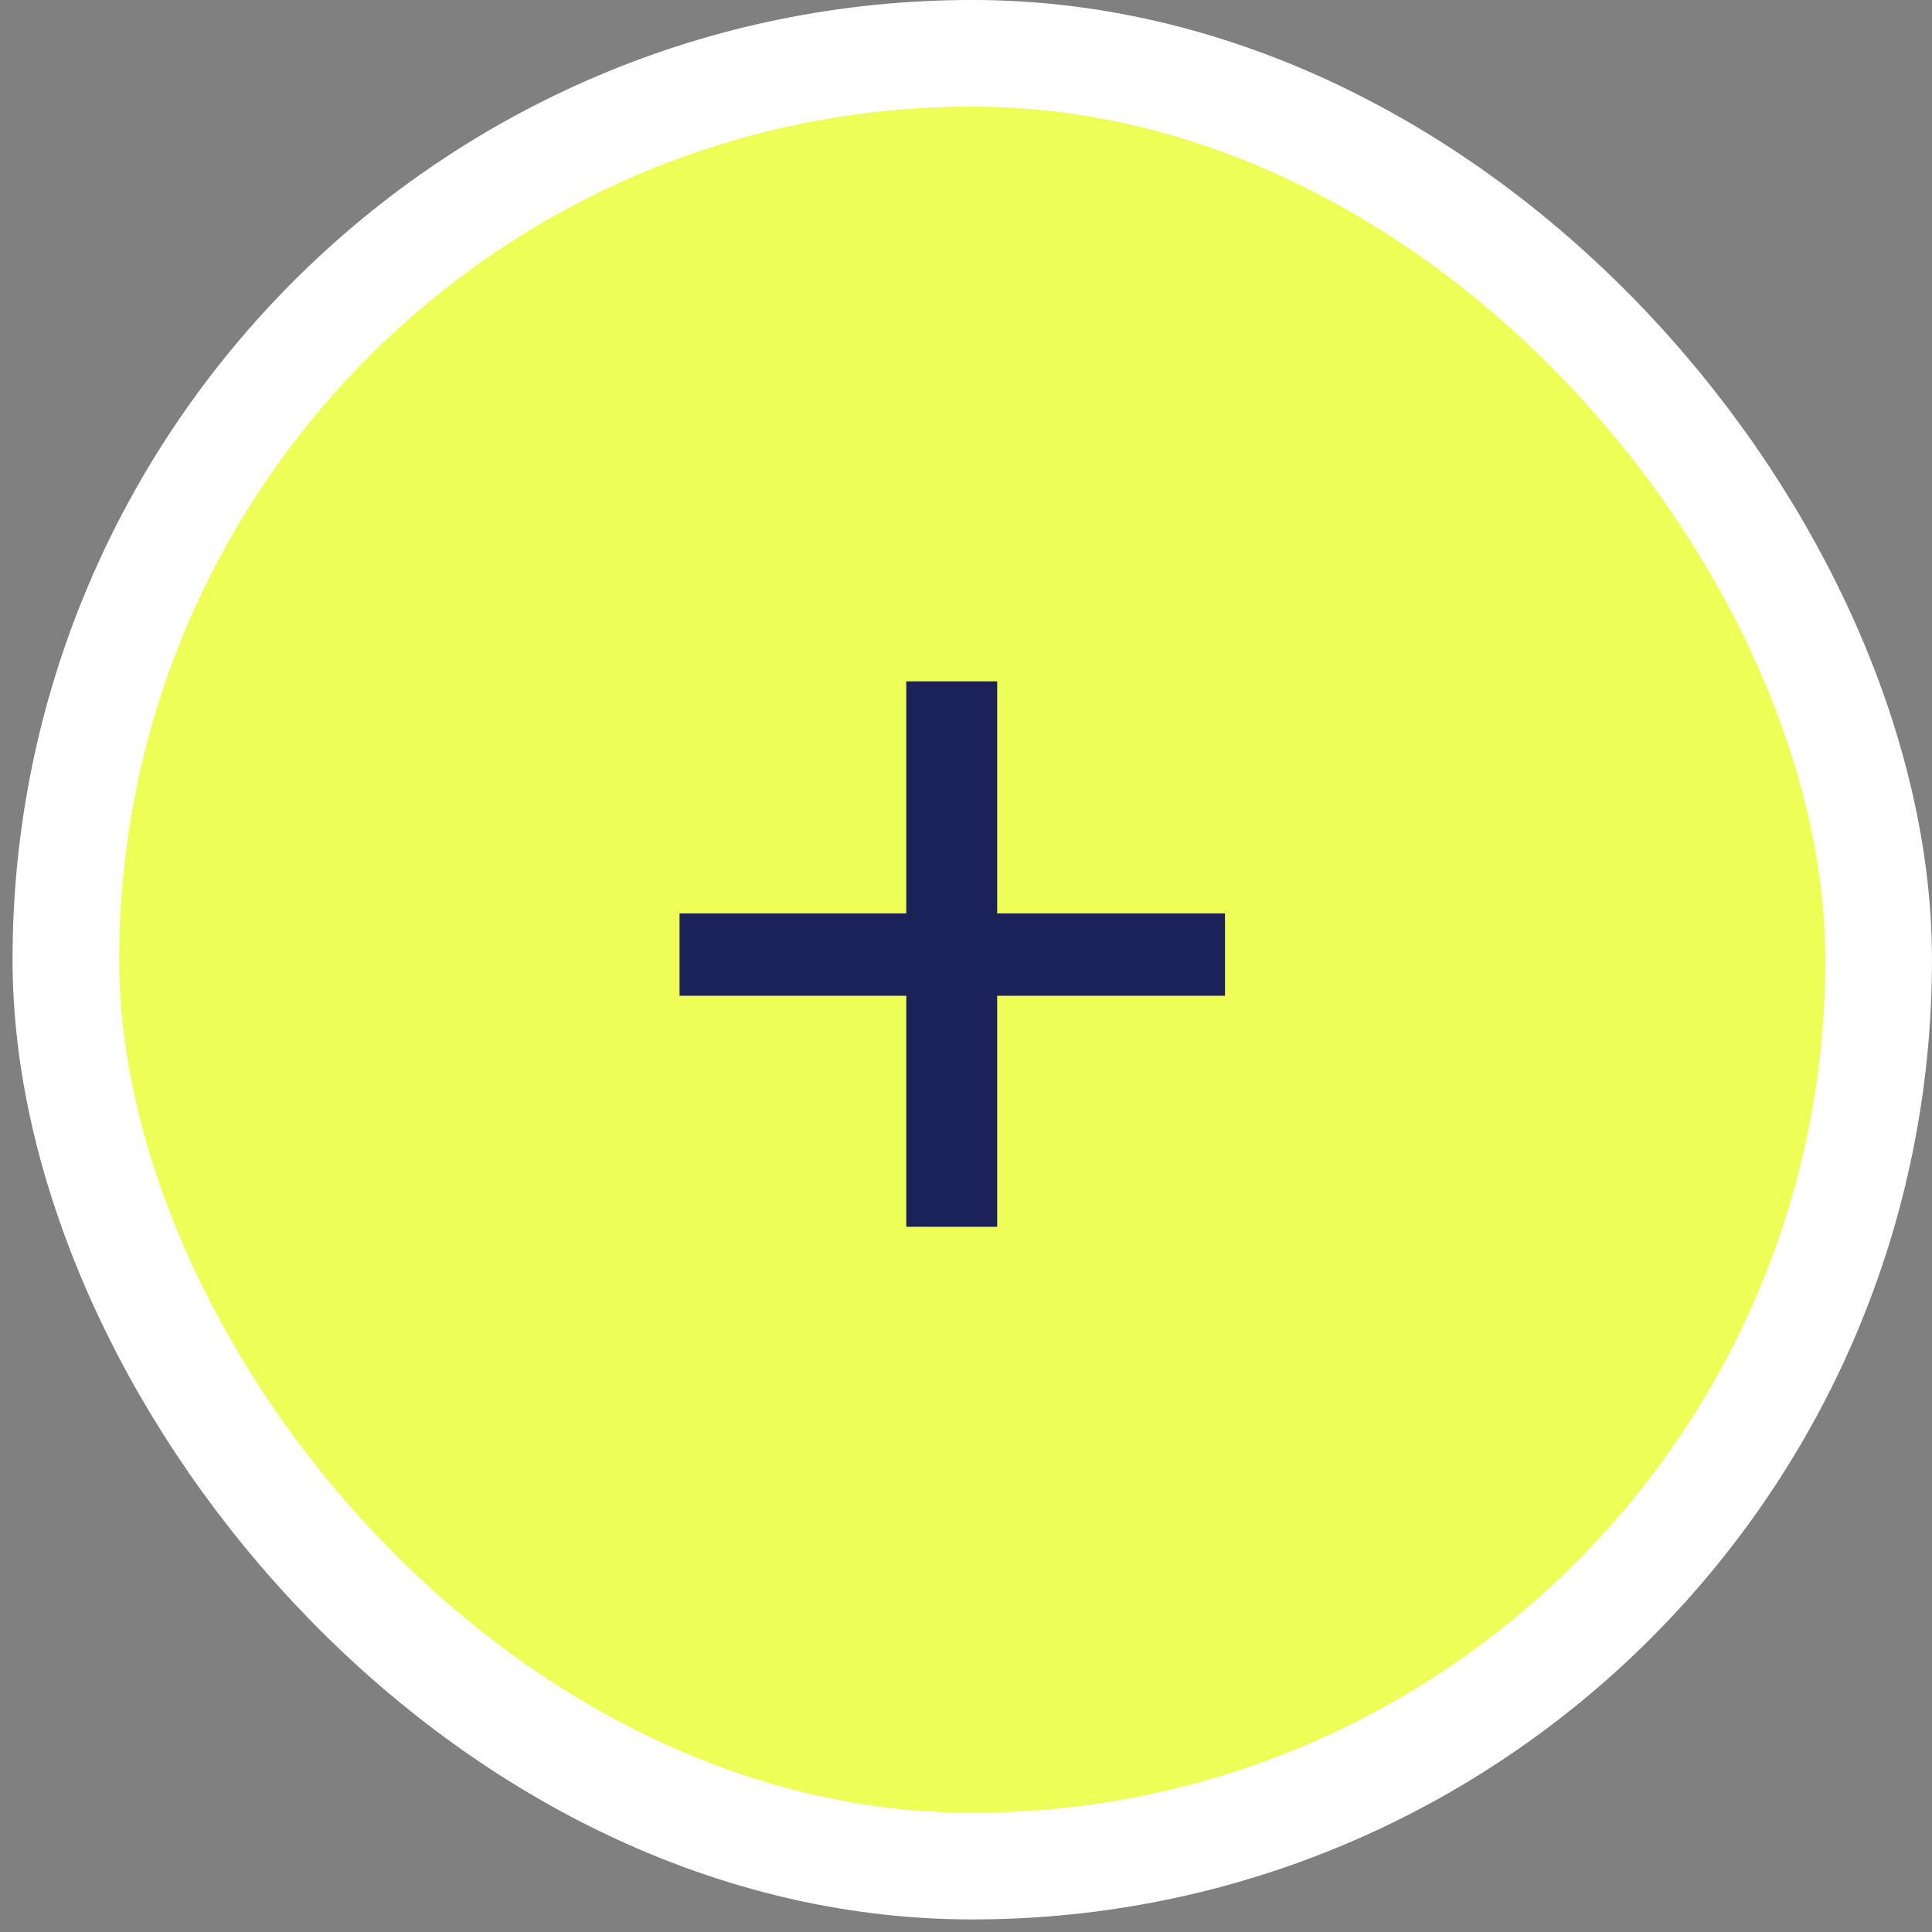 <svg width="56" height="56" viewBox="0 0 56 56" fill="none" xmlns="http://www.w3.org/2000/svg">
<rect x="0" y="0" width="56" height="56" fill="#808080" stroke="none"/>
<rect x="1.909" y="1.545" width="52.545" height="52.545" rx="26.273" fill="#EEFF57"/>
<rect x="1.909" y="1.545" width="52.545" height="52.545" rx="26.273" stroke="white" stroke-width="3.091"/>
<path d="M35.507 28.863H28.904V35.559H26.269V28.863H19.697V26.476H26.269V19.749H28.904V26.476H35.507V28.863Z" fill="#1A2259"/>
</svg>

